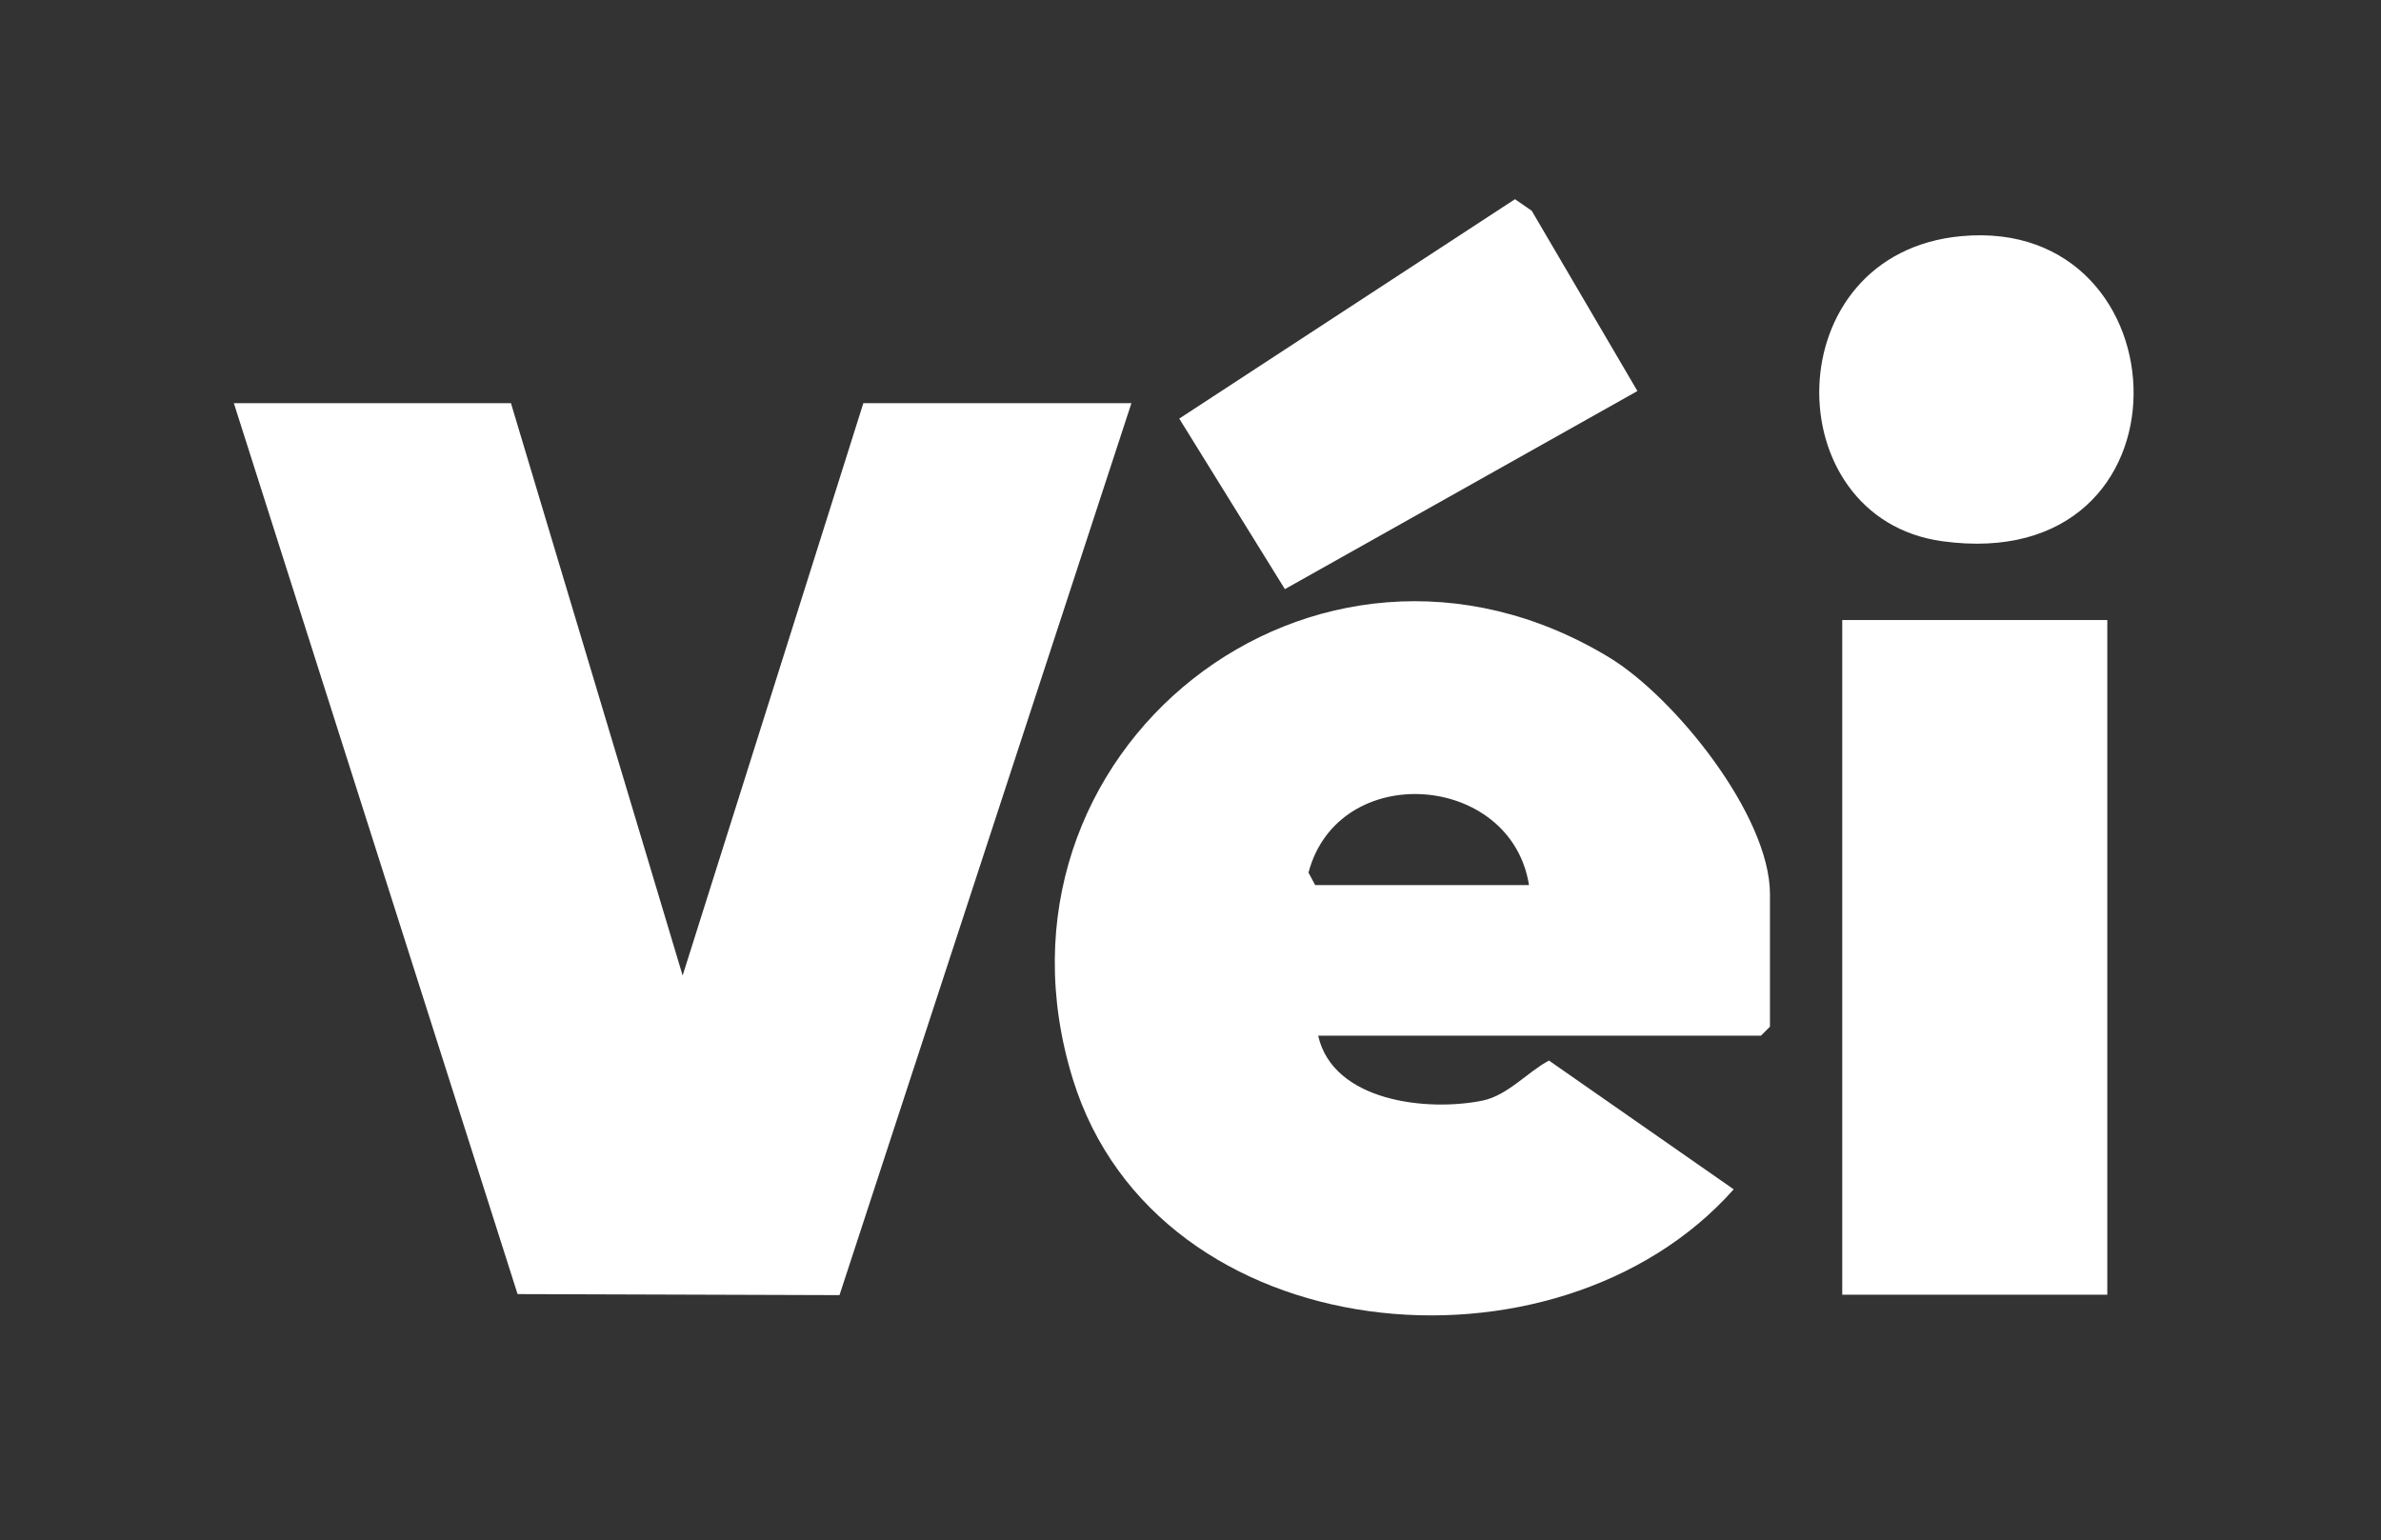 <?xml version="1.0" encoding="UTF-8"?>
<svg id="Layer_1" xmlns="http://www.w3.org/2000/svg" version="1.1" viewBox="0 0 790.51 511.45">
  <rect x="0" y="0" width="790.51" height="511.45" fill="#333333" stroke="none"/>
  <!-- Generator: Adobe Illustrator 29.1.0, SVG Export Plug-In . SVG Version: 2.1.0 Build 142)  -->
  <defs>
    <style>
      .st0 {
        fill: #fff;
      }
    </style>
  </defs>
  <polygon class="st0" points="169.64 133.86 226.64 323.88 286.64 133.86 375.64 133.86 278.72 430 171.84 429.66 77.64 133.86 169.64 133.86"/>
  <path class="st0" d="M534.24,218.26c-97.41-58.99-211.66,31.32-178.04,140.04,27.95,90.39,160.67,102.75,219.4,36.57l-61.33-42.75c-7.08,3.76-13.75,11.61-22.08,13.3-18.39,3.73-49.6.32-54.55-21.55h147l3-3v-44c0-26.1-31.61-65.41-53.4-78.6h0ZM436.64,293.86l-2.21-4.14c9.89-37.44,67.27-33.28,73.21,4.14h-71Z"/>
  <rect class="st0" x="611.64" y="205.86" width="88" height="224"/>
  <polygon class="st0" points="543.64 129.83 426.59 195.6 391.52 138.98 502.98 66.14 508.54 69.97 543.64 129.83"/>
  <path class="st0" d="M651.22,78.4c75.05-6.87,79.49,113.14-6.4,101.29-55.51-7.66-55.38-95.64,6.4-101.29Z"/>
</svg>